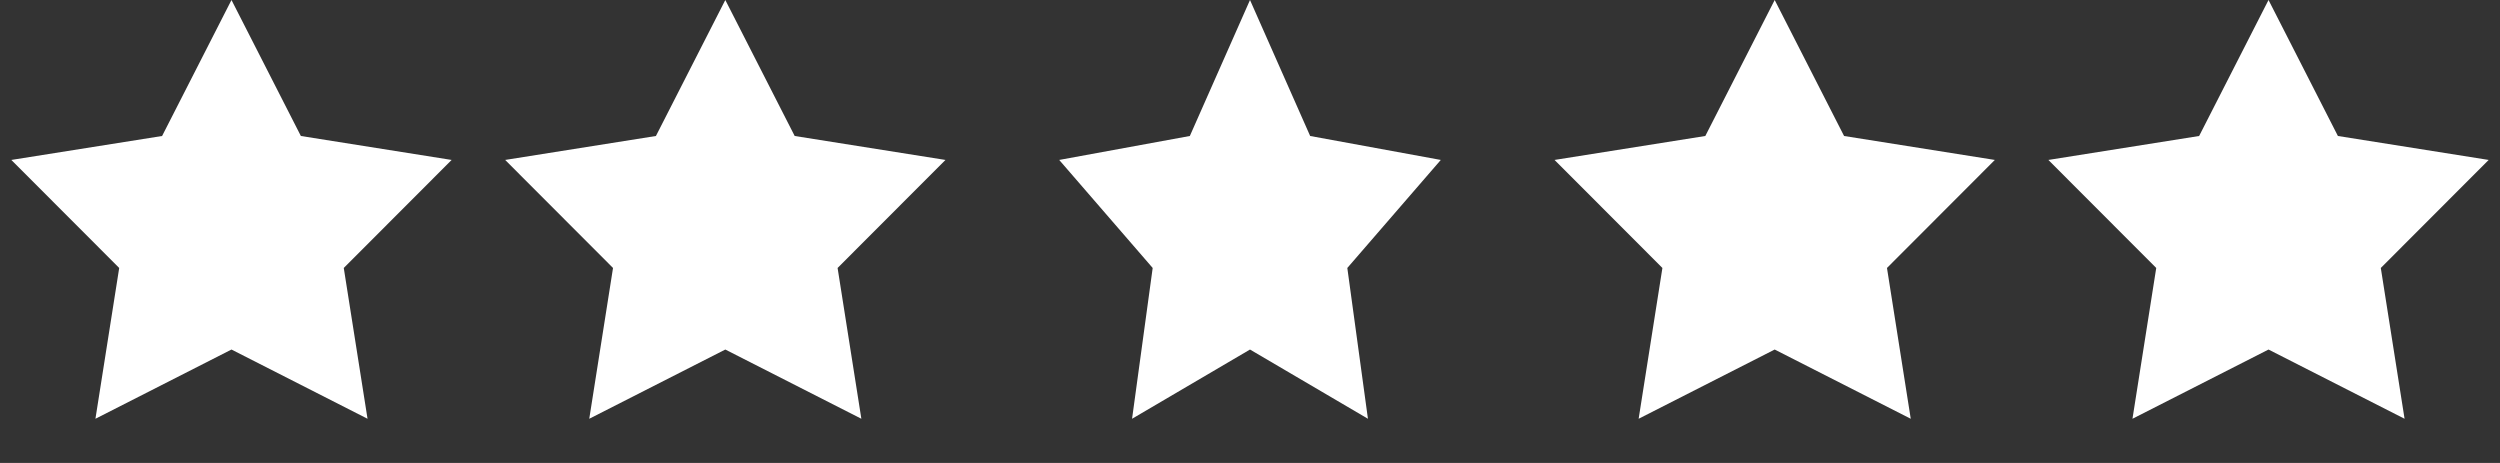 <?xml version="1.0" encoding="UTF-8"?> <svg xmlns="http://www.w3.org/2000/svg" width="81" height="15" viewBox="0 0 81 15" fill="none"><rect x="0" y="0" width="81" height="15" fill="#333333" stroke="none"/><path d="M7.5 0L9.748 4.406L14.633 5.182L11.138 8.682L11.908 13.568L7.5 11.325L3.092 13.568L3.862 8.682L0.367 5.182L5.252 4.406L7.5 0Z" fill="white"></path><path d="M23.5 0L25.748 4.406L30.633 5.182L27.138 8.682L27.908 13.568L23.5 11.325L19.092 13.568L19.862 8.682L16.367 5.182L21.252 4.406L23.5 0Z" fill="white"></path><path d="M40.5 0L42.449 4.406L46.682 5.182L43.653 8.682L44.321 13.568L40.5 11.325L36.679 13.568L37.347 8.682L34.318 5.182L38.551 4.406L40.5 0Z" fill="white"></path><path d="M57.5 0L59.748 4.406L64.633 5.182L61.138 8.682L61.908 13.568L57.5 11.325L53.092 13.568L53.862 8.682L50.367 5.182L55.252 4.406L57.5 0Z" fill="white"></path><path d="M73.5 0L75.748 4.406L80.633 5.182L77.138 8.682L77.908 13.568L73.5 11.325L69.092 13.568L69.862 8.682L66.367 5.182L71.252 4.406L73.5 0Z" fill="white"></path></svg> 